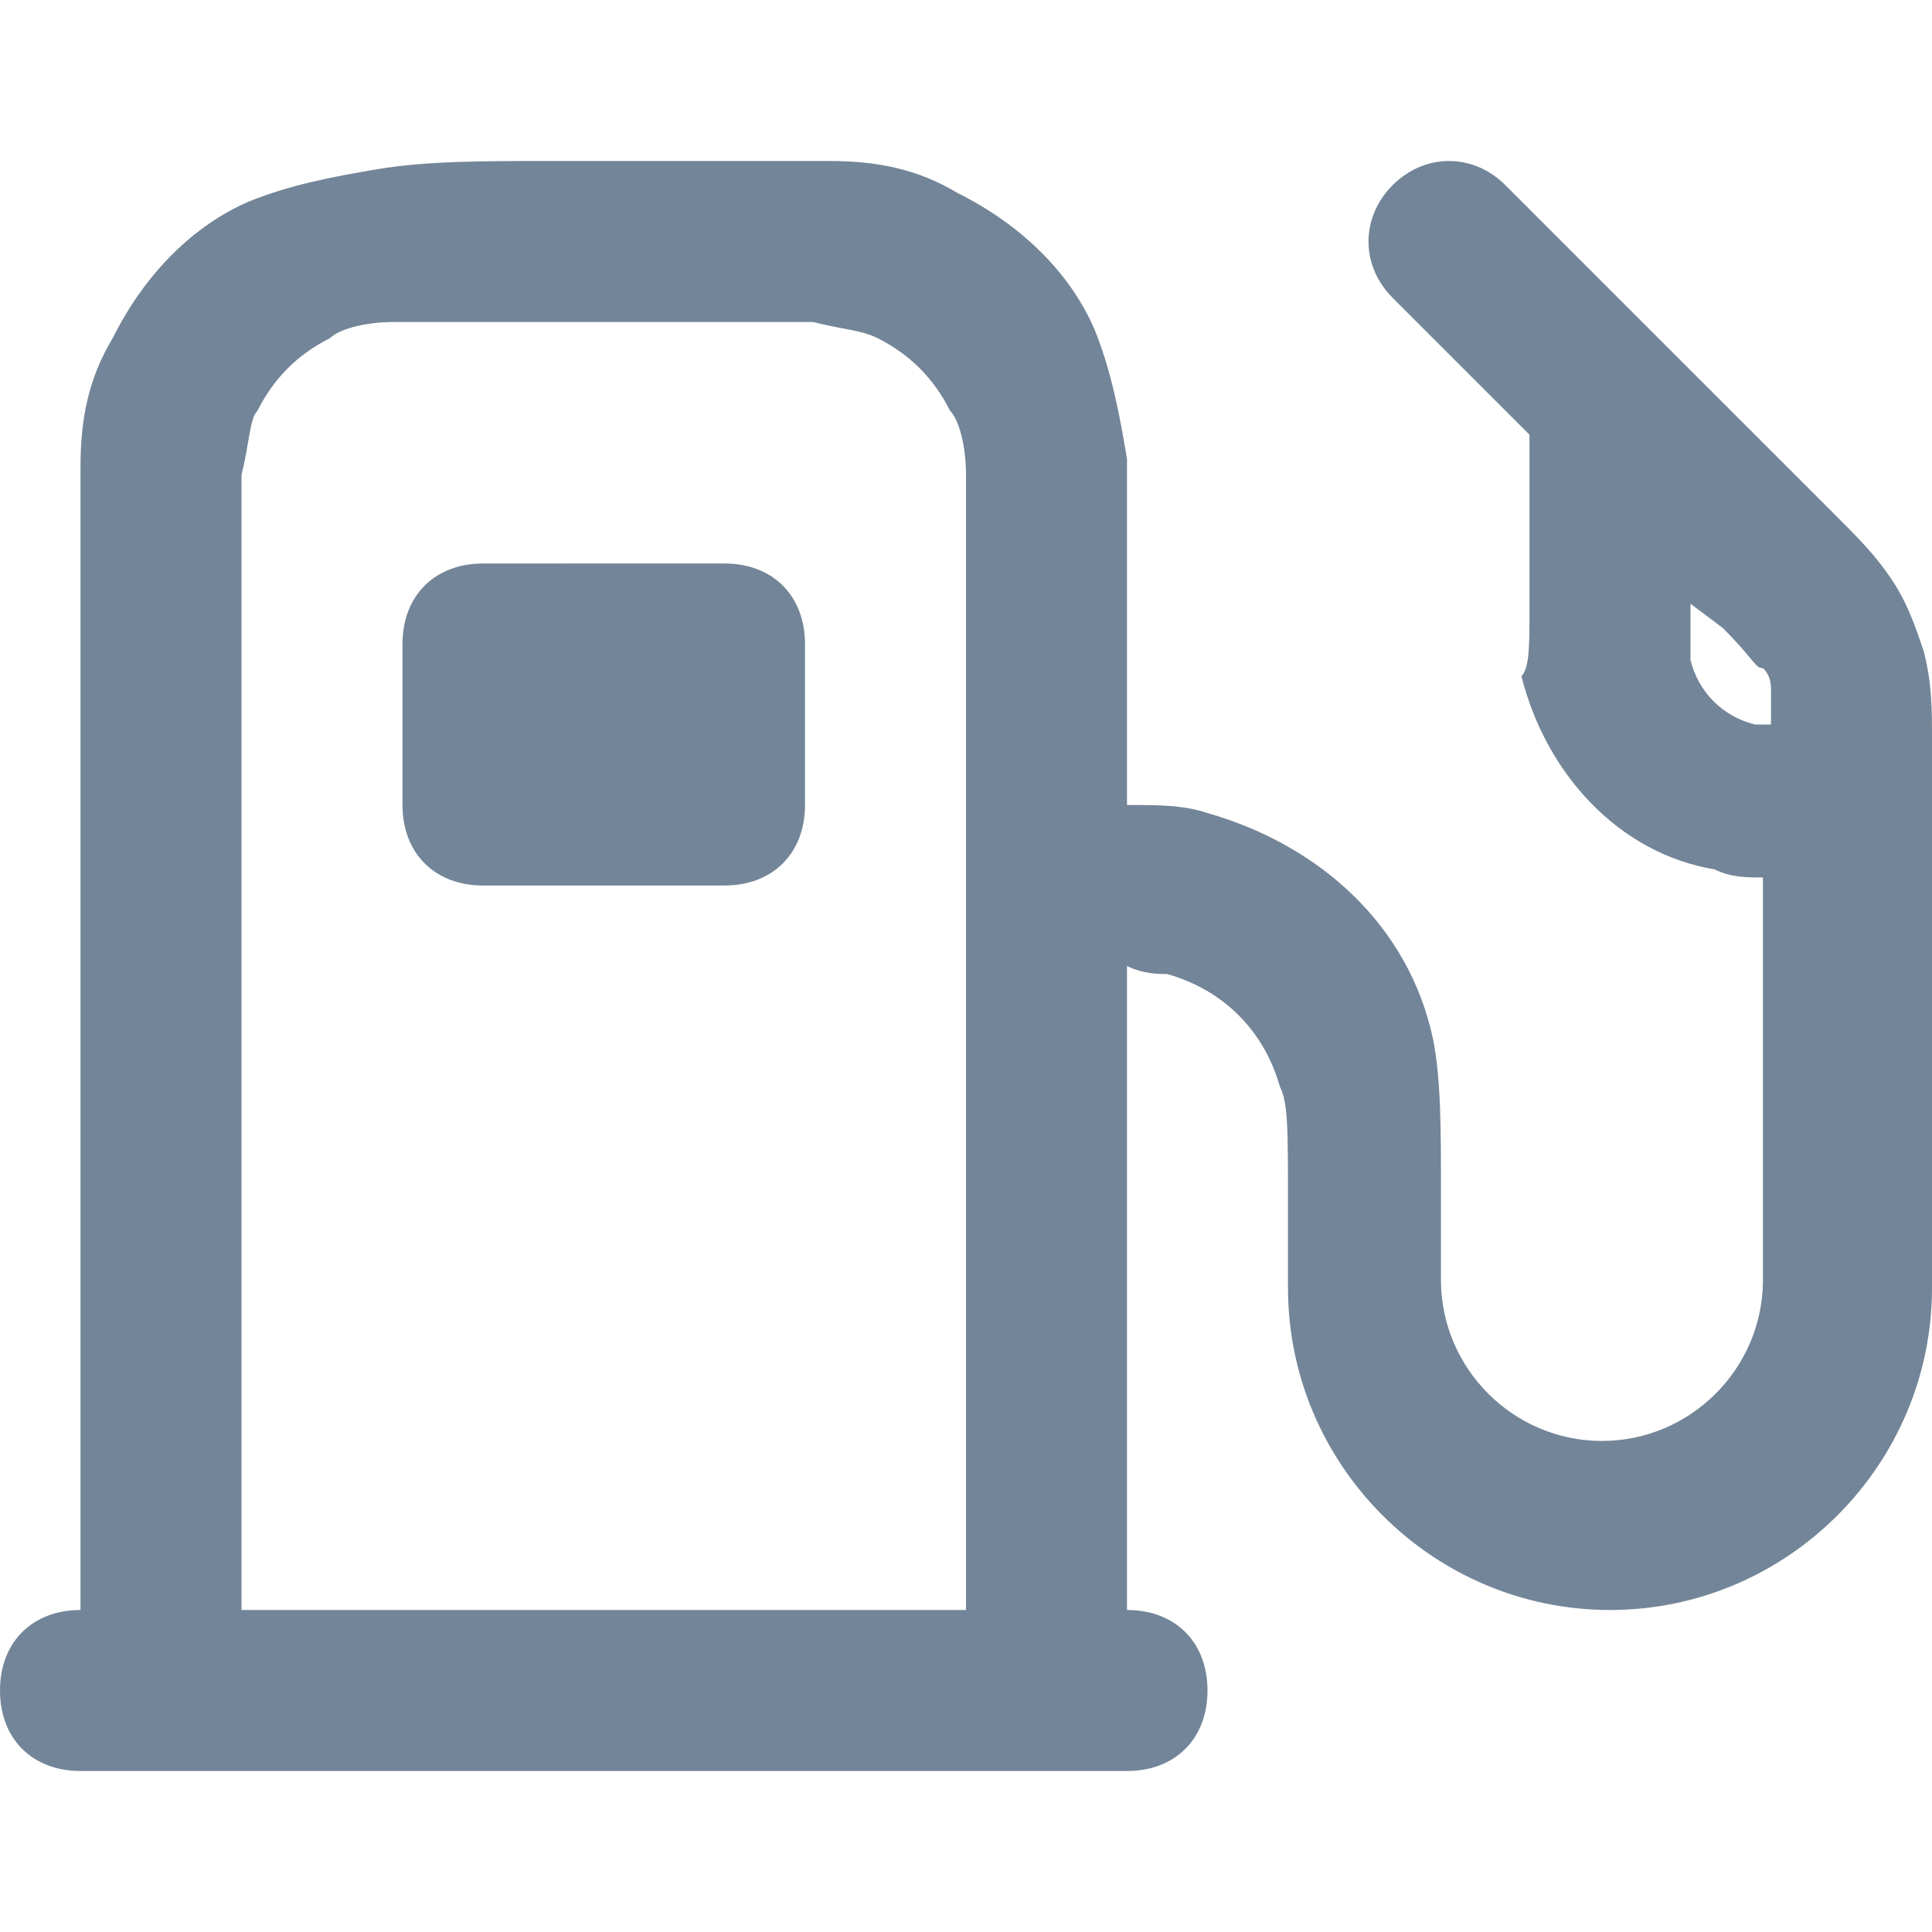 <?xml version="1.0" encoding="utf-8"?>
<!-- Generator: Adobe Illustrator 21.1.0, SVG Export Plug-In . SVG Version: 6.00 Build 0)  -->
<svg version="1.1" id="Layer_1" xmlns="http://www.w3.org/2000/svg" xmlns:xlink="http://www.w3.org/1999/xlink" x="0px" y="0px"
	 viewBox="0 0 24 24" style="enable-background:new 0 0 24 24;" xml:space="preserve">
<style type="text/css">
	.st0{fill-rule:evenodd;clip-rule:evenodd;fill:#738598;}
</style>
<path id="Gas" class="st0" d="M6.8,2h1.5c0.8,0,1.5,0,2,0c0.6,0,1.1,0.1,1.6,0.4c0.8,0.4,1.4,1,1.7,1.7c0.2,0.5,0.3,1,0.4,1.6
	c0,0.5,0,1.2,0,2V10c0.4,0,0.7,0,1,0.1c1.4,0.4,2.5,1.4,2.8,2.8c0.1,0.5,0.1,1.1,0.1,1.9l0,1.1c0,1.1,0.9,2,2,2s2-0.9,2-2v-5
	c-0.2,0-0.4,0-0.6-0.1c-1.2-0.2-2.1-1.2-2.4-2.4C19,8.3,19,8,19,7.6l0-2.1c0,0,0-0.1,0-0.1l-1.7-1.7c-0.4-0.4-0.4-1,0-1.4
	s1-0.4,1.4,0l4.1,4.1c0.3,0.3,0.5,0.5,0.7,0.8c0.2,0.3,0.3,0.6,0.4,0.9C24,8.5,24,8.8,24,9.2l0,6.8c0,2.2-1.8,4-4,4
	c-2.2,0-4-1.8-4-4v-1c0-1,0-1.3-0.1-1.5c-0.2-0.7-0.7-1.2-1.4-1.4c-0.1,0-0.3,0-0.5-0.1v8c0.6,0,1,0.4,1,1c0,0.6-0.4,1-1,1H1
	c-0.6,0-1-0.4-1-1c0-0.6,0.4-1,1-1V7.8c0-0.8,0-1.5,0-2c0-0.6,0.1-1.1,0.4-1.6c0.4-0.8,1-1.4,1.7-1.7c0.5-0.2,1-0.3,1.6-0.4
	C5.3,2,6,2,6.8,2z M21,7.5L21,7.5l0.4,0.3c0.4,0.4,0.4,0.5,0.5,0.5c0.1,0.1,0.1,0.2,0.1,0.3c0,0.1,0,0.1,0,0.4c-0.1,0-0.2,0-0.2,0
	c-0.4-0.1-0.7-0.4-0.8-0.8C21,8.1,21,8,21,7.5z M3,20h9V7.8c0-0.9,0-1.4,0-1.9c0-0.4-0.1-0.7-0.2-0.8c-0.2-0.4-0.5-0.7-0.9-0.9
	c-0.2-0.1-0.4-0.1-0.8-0.2c-0.5,0-1,0-1.9,0H6.8C5.9,4,5.4,4,4.9,4c-0.4,0-0.7,0.1-0.8,0.2C3.7,4.4,3.4,4.7,3.2,5.1
	C3.1,5.2,3.1,5.5,3,5.9c0,0.5,0,1,0,1.9V20z M5,10c0,0.6,0.4,1,1,1h3c0.6,0,1-0.4,1-1V8c0-0.6-0.4-1-1-1H6C5.4,7,5,7.4,5,8V10z"/>
</svg>
